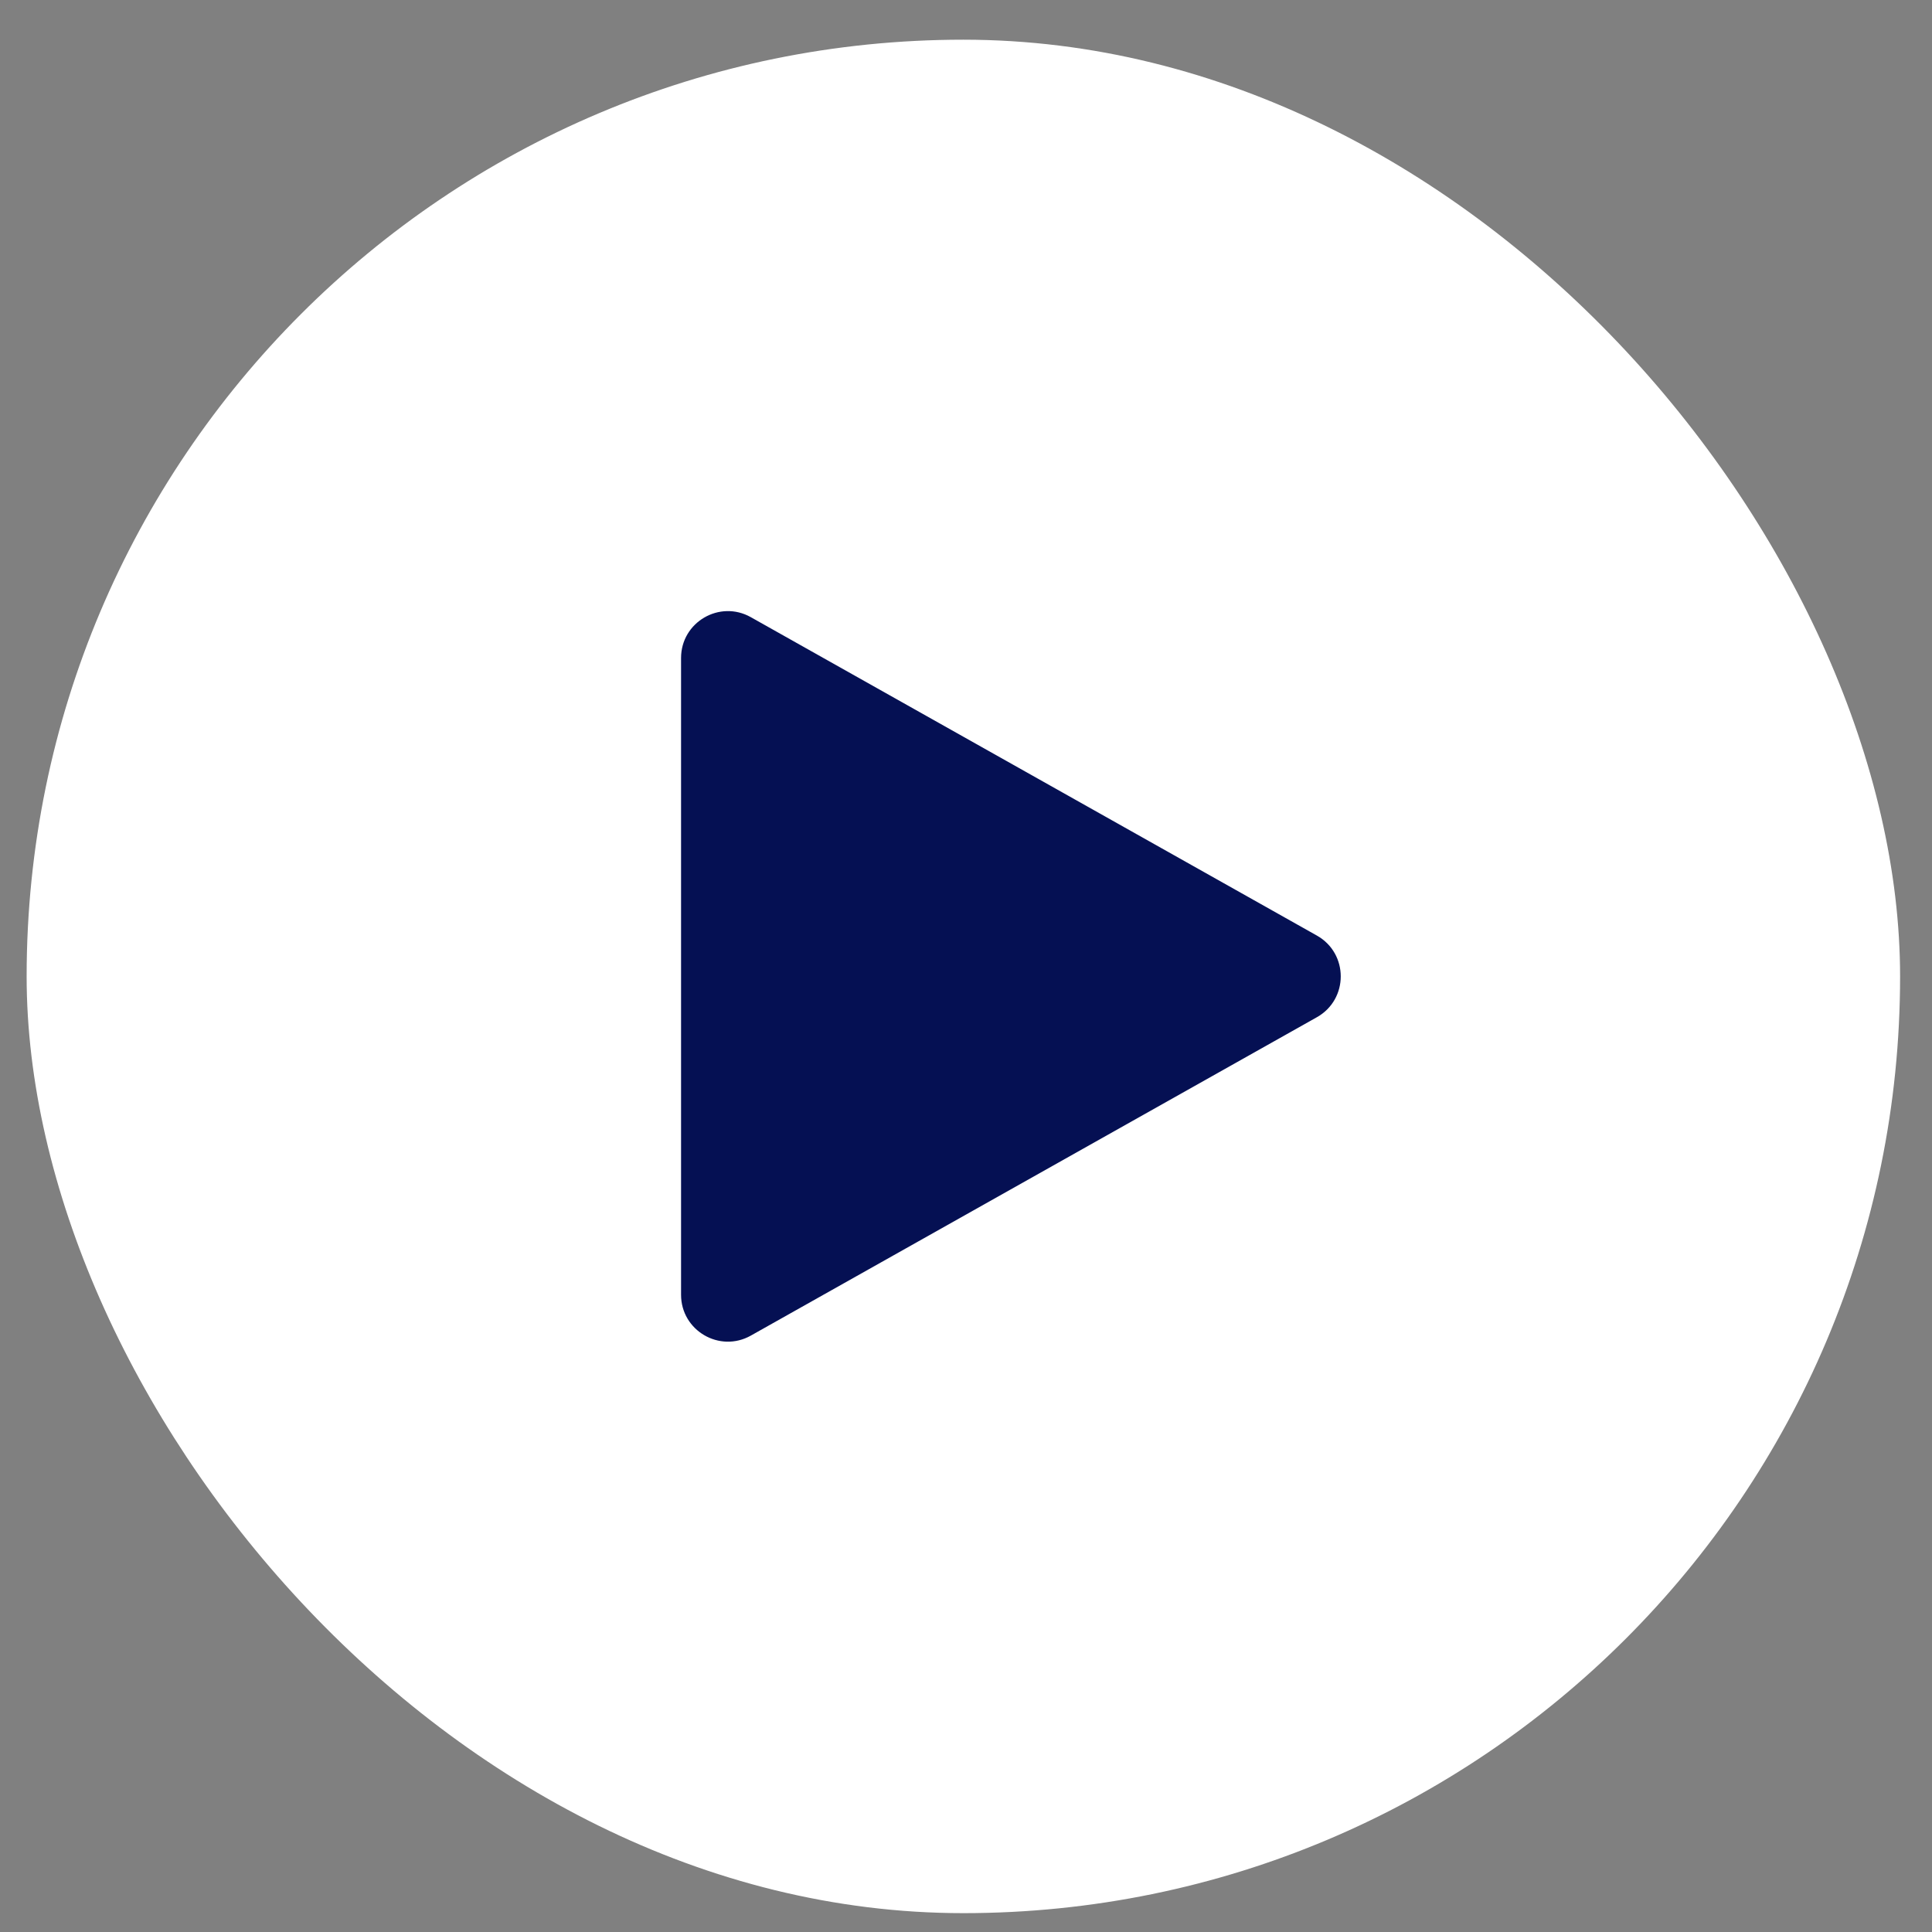 <svg width="33" height="33" viewBox="0 0 33 33" fill="none" xmlns="http://www.w3.org/2000/svg">
<rect x="0" y="0" width="33" height="33" fill="#808080" stroke="none"/>
<rect x="0.455" y="0.678" width="32" height="32" rx="16" fill="white"/>
<path d="M22.493 15.98C23.037 16.286 23.037 17.069 22.493 17.375L12.825 22.813C12.292 23.113 11.633 22.727 11.633 22.116V11.239C11.633 10.627 12.292 10.242 12.825 10.542L22.493 15.98Z" fill="#051053"/>
</svg>
